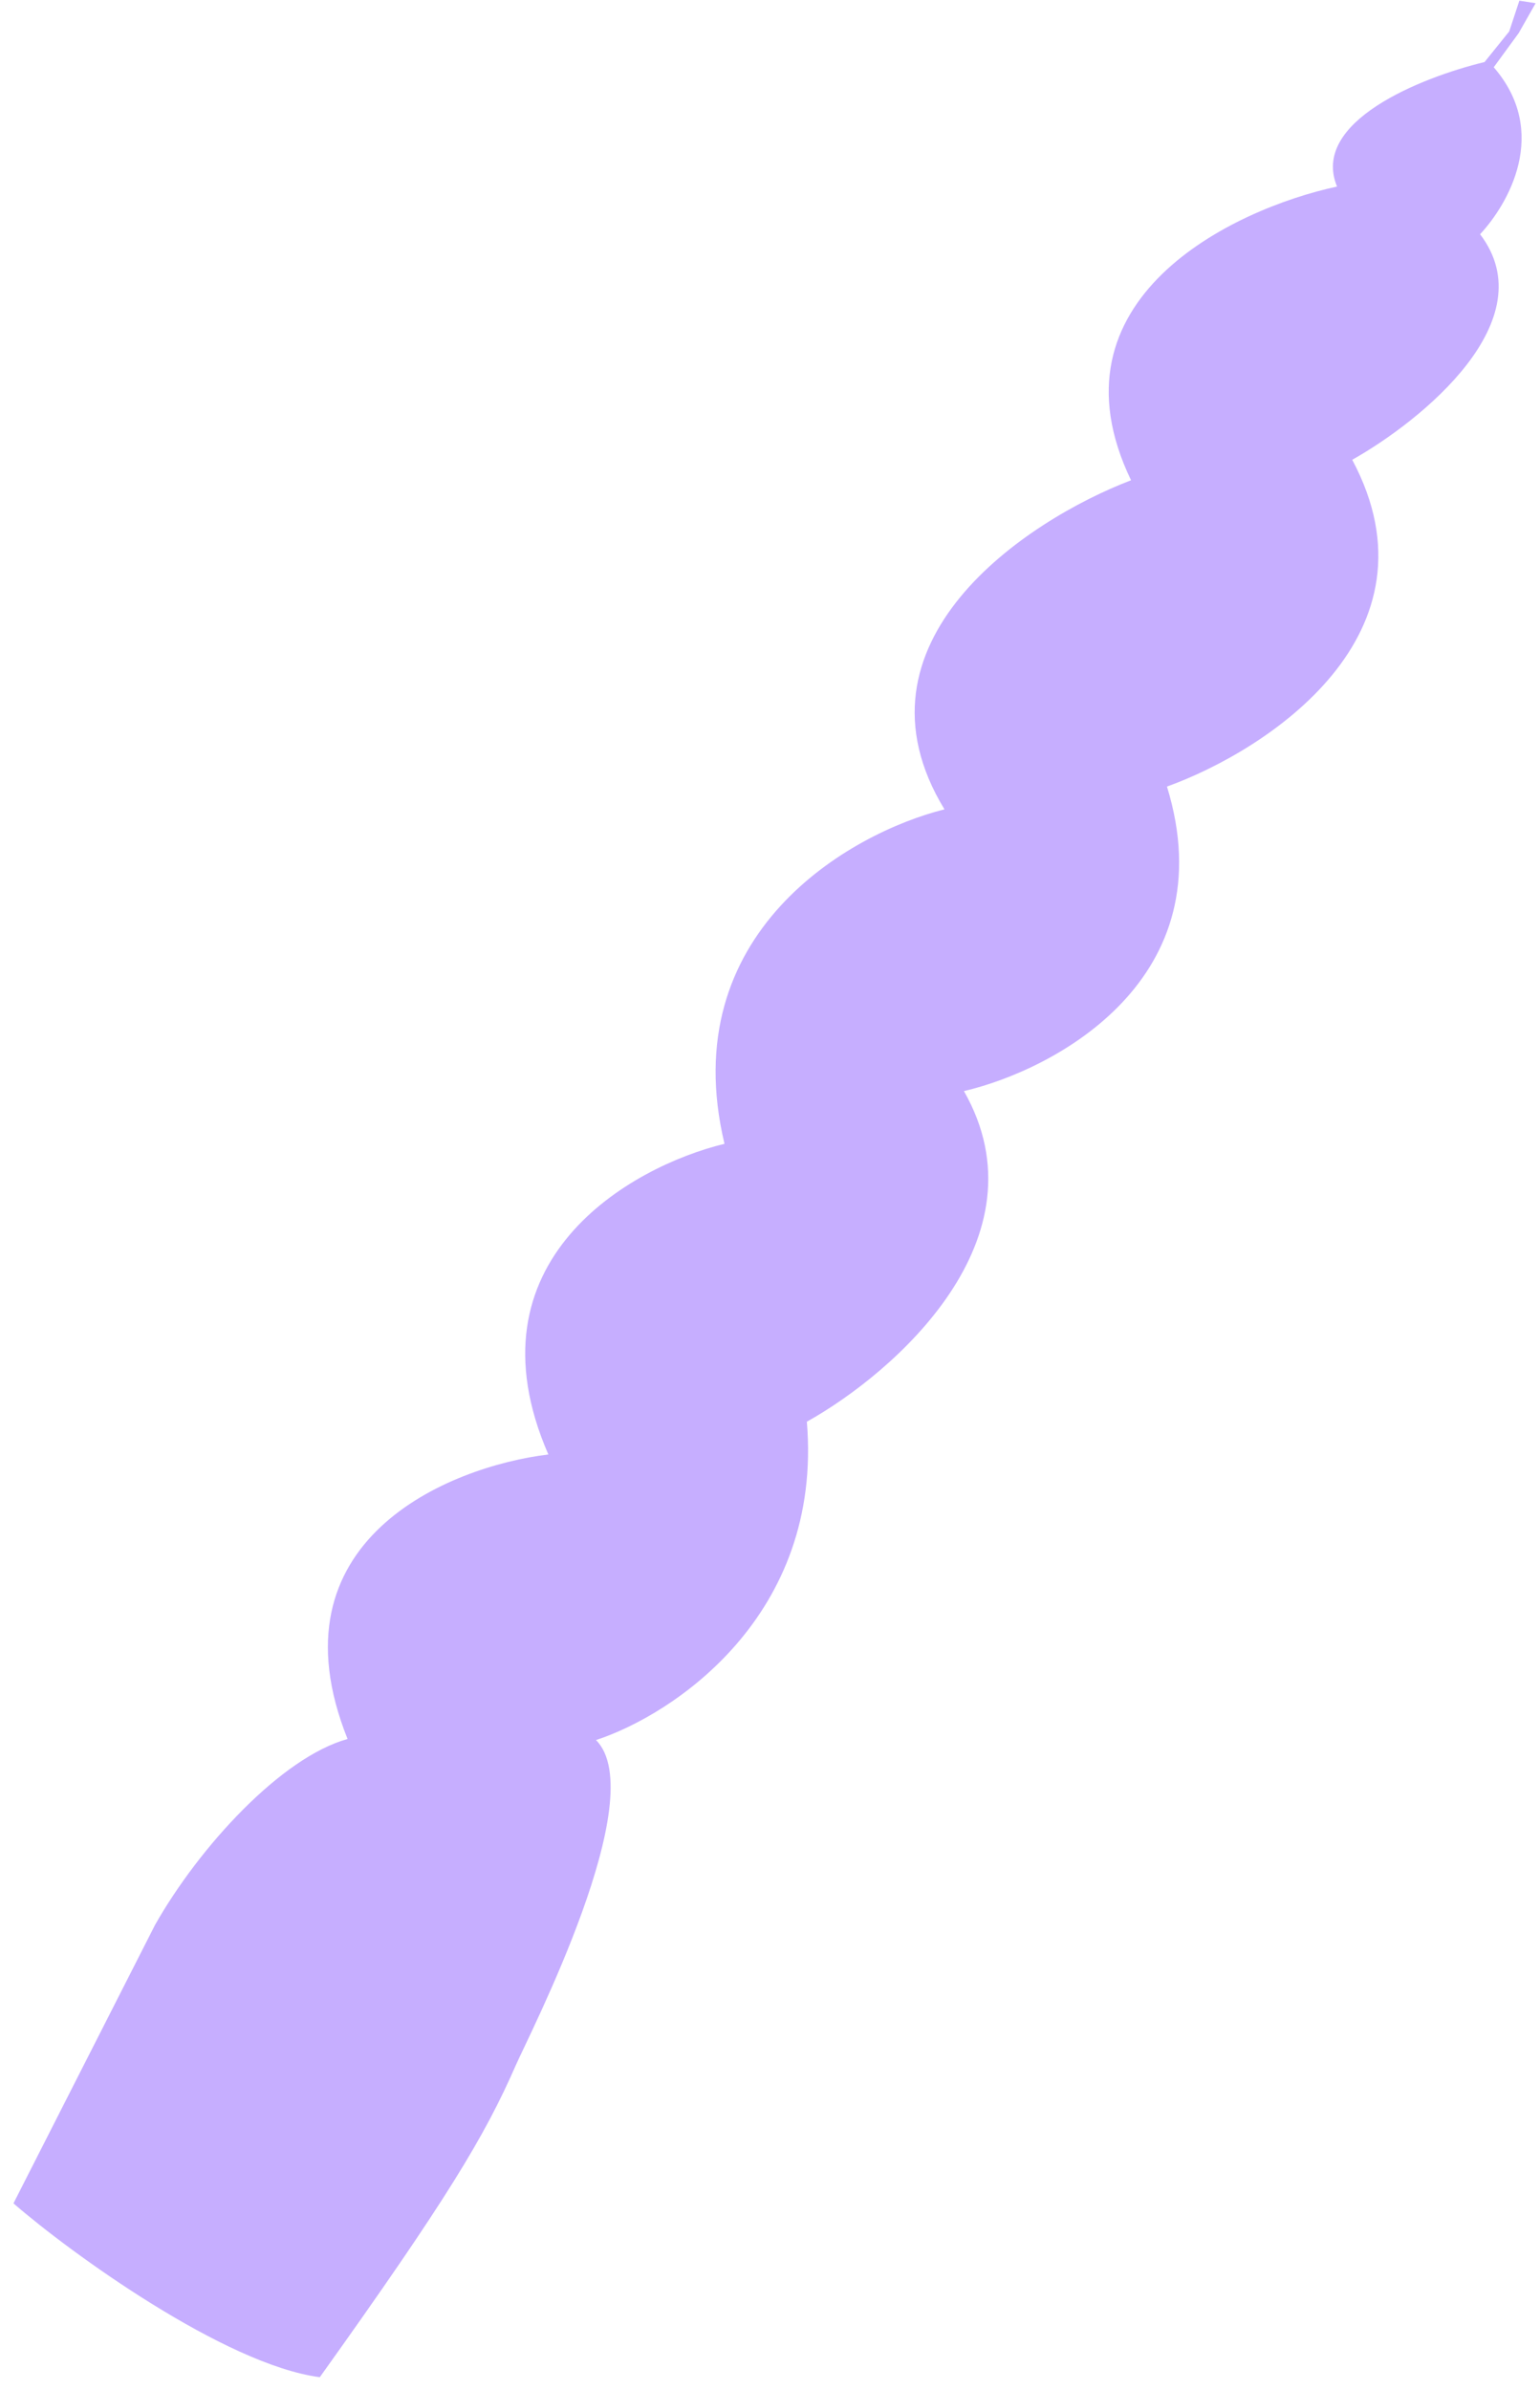 <?xml version="1.0" encoding="UTF-8"?> <svg xmlns="http://www.w3.org/2000/svg" width="98" height="152" viewBox="0 0 98 152" fill="none"><path d="M71.976 30.548C66.439 19.049 78.408 13.302 85.085 11.866C83.375 7.745 90.407 4.932 94.472 3.946L96.042 1.998L96.686 0.043L97.722 0.204L96.645 2.103L95.056 4.278C98.641 8.416 95.971 12.987 94.187 14.9C98.357 20.361 90.5 26.739 86.051 29.245C91.971 40.342 80.657 47.725 74.261 50.03C78.015 62.22 67.212 68.023 61.341 69.4C66.689 78.78 56.906 87.328 51.345 90.429C52.38 102.779 42.831 109.074 37.927 110.678C41.503 114.254 33.693 129.378 32.815 131.381C30.846 135.875 28.454 139.871 20.351 151.204C14.309 150.407 4.481 143.298 0.857 140.146L9.87 122.429C12.692 117.452 17.915 111.773 22.118 110.61C17.061 97.991 28.529 93.287 34.895 92.513C29.523 80.179 40.129 74.2 46.104 72.753C42.897 59.326 54.1 52.976 60.103 51.48C53.617 40.836 65.316 33.09 71.976 30.548Z" fill="#C6AEFF"></path></svg> 